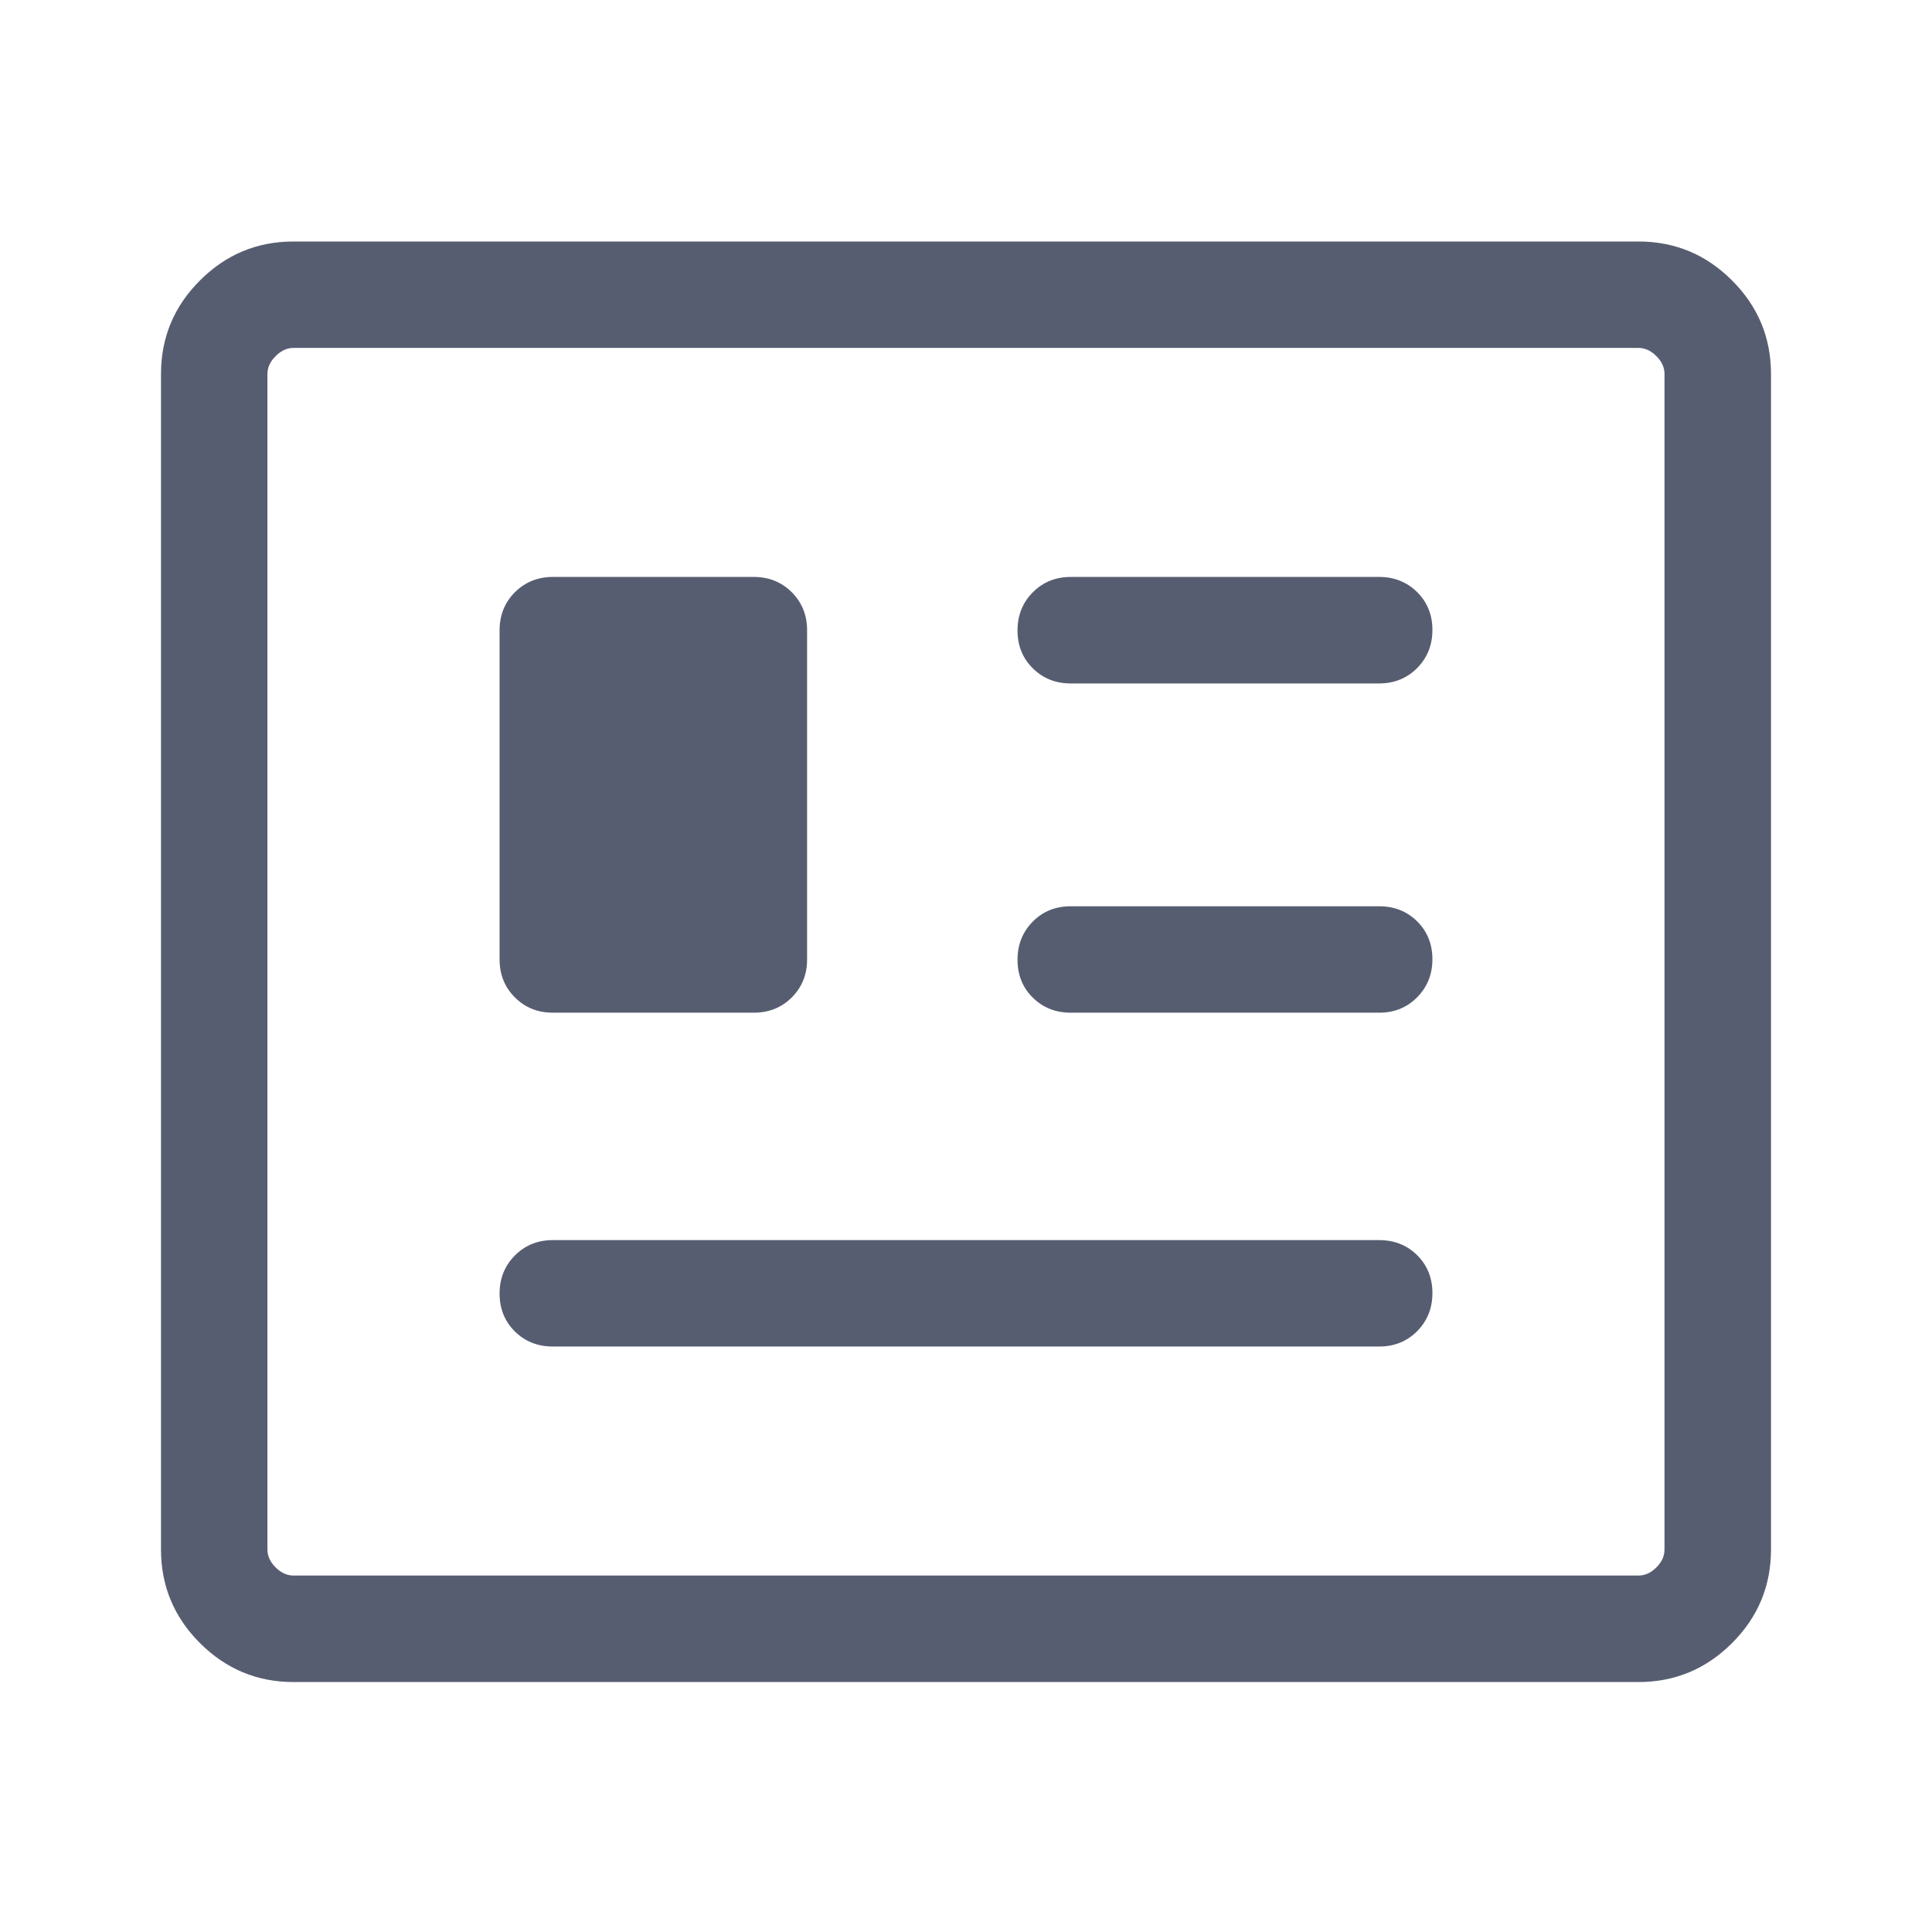 <svg width="24" height="24" viewBox="0 0 24 24" fill="none" xmlns="http://www.w3.org/2000/svg">
<mask id="mask0_6073_353548" style="mask-type:alpha" maskUnits="userSpaceOnUse" x="0" y="0" width="24" height="24">
<rect width="24" height="24" fill="#D9D9D9"/>
</mask>
<g mask="url(#mask0_6073_353548)">
<path d="M3.646 20.895C3.194 20.895 2.806 20.733 2.484 20.411C2.161 20.088 2 19.701 2 19.248V4.646C2 4.194 2.161 3.806 2.484 3.484C2.806 3.161 3.194 3 3.646 3H20.354C20.806 3 21.194 3.161 21.516 3.484C21.839 3.806 22 4.194 22 4.646V19.248C22 19.701 21.839 20.088 21.516 20.411C21.194 20.733 20.806 20.895 20.354 20.895H3.646ZM3.646 19.572H20.354C20.435 19.572 20.509 19.538 20.576 19.471C20.644 19.404 20.677 19.329 20.677 19.248V4.646C20.677 4.565 20.644 4.491 20.576 4.424C20.509 4.356 20.435 4.322 20.354 4.322H3.646C3.565 4.322 3.491 4.356 3.424 4.424C3.356 4.491 3.322 4.565 3.322 4.646V19.248C3.322 19.329 3.356 19.404 3.424 19.471C3.491 19.538 3.565 19.572 3.646 19.572ZM6.868 16.727H17.132C17.32 16.727 17.477 16.664 17.604 16.537C17.73 16.409 17.794 16.252 17.794 16.063C17.794 15.874 17.73 15.717 17.604 15.592C17.477 15.467 17.32 15.405 17.132 15.405H6.868C6.68 15.405 6.523 15.469 6.396 15.596C6.27 15.723 6.206 15.881 6.206 16.069C6.206 16.258 6.27 16.415 6.396 16.54C6.523 16.665 6.68 16.727 6.868 16.727ZM6.868 12.58H9.364C9.552 12.58 9.709 12.517 9.836 12.39C9.962 12.264 10.026 12.107 10.026 11.919V7.829C10.026 7.641 9.962 7.484 9.836 7.357C9.709 7.231 9.552 7.167 9.364 7.167H6.868C6.68 7.167 6.523 7.231 6.396 7.357C6.27 7.484 6.206 7.641 6.206 7.829V11.919C6.206 12.107 6.27 12.264 6.396 12.39C6.523 12.517 6.68 12.58 6.868 12.58ZM13.301 12.58H17.132C17.32 12.58 17.477 12.517 17.604 12.389C17.73 12.262 17.794 12.104 17.794 11.916C17.794 11.727 17.73 11.57 17.604 11.445C17.477 11.32 17.32 11.258 17.132 11.258H13.301C13.113 11.258 12.956 11.321 12.83 11.448C12.703 11.576 12.64 11.734 12.64 11.922C12.64 12.111 12.703 12.268 12.83 12.393C12.956 12.518 13.113 12.58 13.301 12.58ZM13.301 8.49H17.132C17.32 8.49 17.477 8.426 17.604 8.299C17.73 8.172 17.794 8.014 17.794 7.825C17.794 7.637 17.73 7.48 17.604 7.355C17.477 7.23 17.32 7.167 17.132 7.167H13.301C13.113 7.167 12.956 7.231 12.83 7.358C12.703 7.485 12.64 7.643 12.64 7.832C12.64 8.02 12.703 8.177 12.83 8.302C12.956 8.427 13.113 8.49 13.301 8.49Z" fill="#575D71"/>
</g>
</svg>
